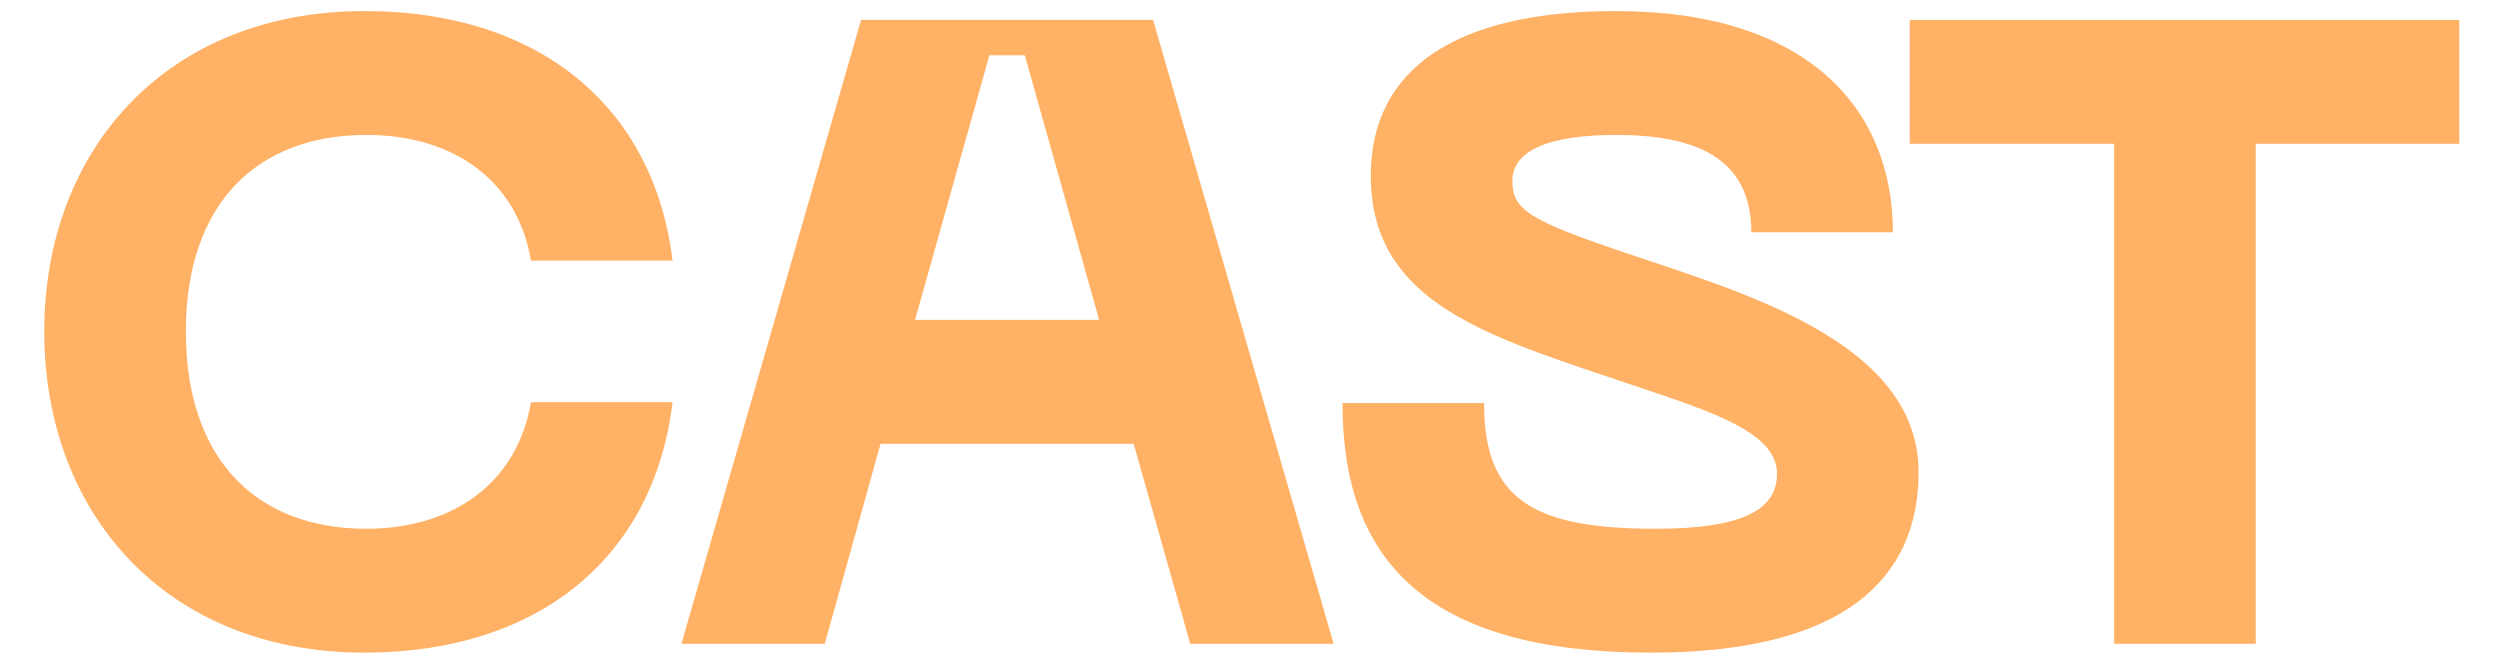 <svg xmlns="http://www.w3.org/2000/svg" id="uuid-0fd12b7a-1e01-4be0-8286-3f4ebad643a2" viewBox="0 0 226 60"><defs><clipPath id="uuid-745c6ecd-b32f-4cb8-b39b-994aeb9be3fe"><path d="M0 0h226v60H0z" style="fill:none"/></clipPath><style>.uuid-fc2e3976-d7c4-4eda-b3c8-3a55afb4c5f2{fill:#ffb266}</style></defs><g id="uuid-f993215d-eb74-4d39-80f7-3f3a45b000d9" style="clip-path:url(#uuid-745c6ecd-b32f-4cb8-b39b-994aeb9be3fe)"><path d="M32.96.999c15.761 0 26.162 8.64 27.841 22.56h-12.8c-1.28-7.44-7.2-11.36-14.88-11.36-9.84 0-16.32 6.16-16.32 17.76 0 11.68 6.48 17.84 16.32 17.84 7.68 0 13.6-4 14.88-11.44h12.8c-1.68 14-12.08 22.64-27.84 22.64C15.04 59 4 46.44 4 29.96 4 13.559 15.04.999 32.96.999M102.481 40.12h-22.88L74.56 58.2H61.6L77.84 1.798h26.4l16.32 56.402h-12.96zm-3.12-11.201-6.72-23.92h-3.2l-6.72 23.92zM149.28 59c-20.32 0-27.92-8.32-27.92-22.56h12.8c0 8.64 4.32 11.36 15.52 11.36 8.24 0 10.961-1.92 10.961-4.96 0-4.08-6.88-5.92-15.12-8.72-11.92-4-21.601-7.201-21.601-18.241 0-9.6 7.6-14.88 22.16-14.88 17.28 0 25.041 8.8 25.041 20h-12.8c0-6.88-5.28-8.8-12.24-8.8-5.76 0-9.36 1.28-9.36 4.16 0 2.56 1.36 3.52 10.4 6.56 10.4 3.52 26.32 8 26.32 19.76 0 9.68-6.8 16.32-24.16 16.32M222.322 12.999h-18.4v45.2h-12.8V13H172.64v-11.2h49.68z" class="uuid-fc2e3976-d7c4-4eda-b3c8-3a55afb4c5f2"/></g></svg>